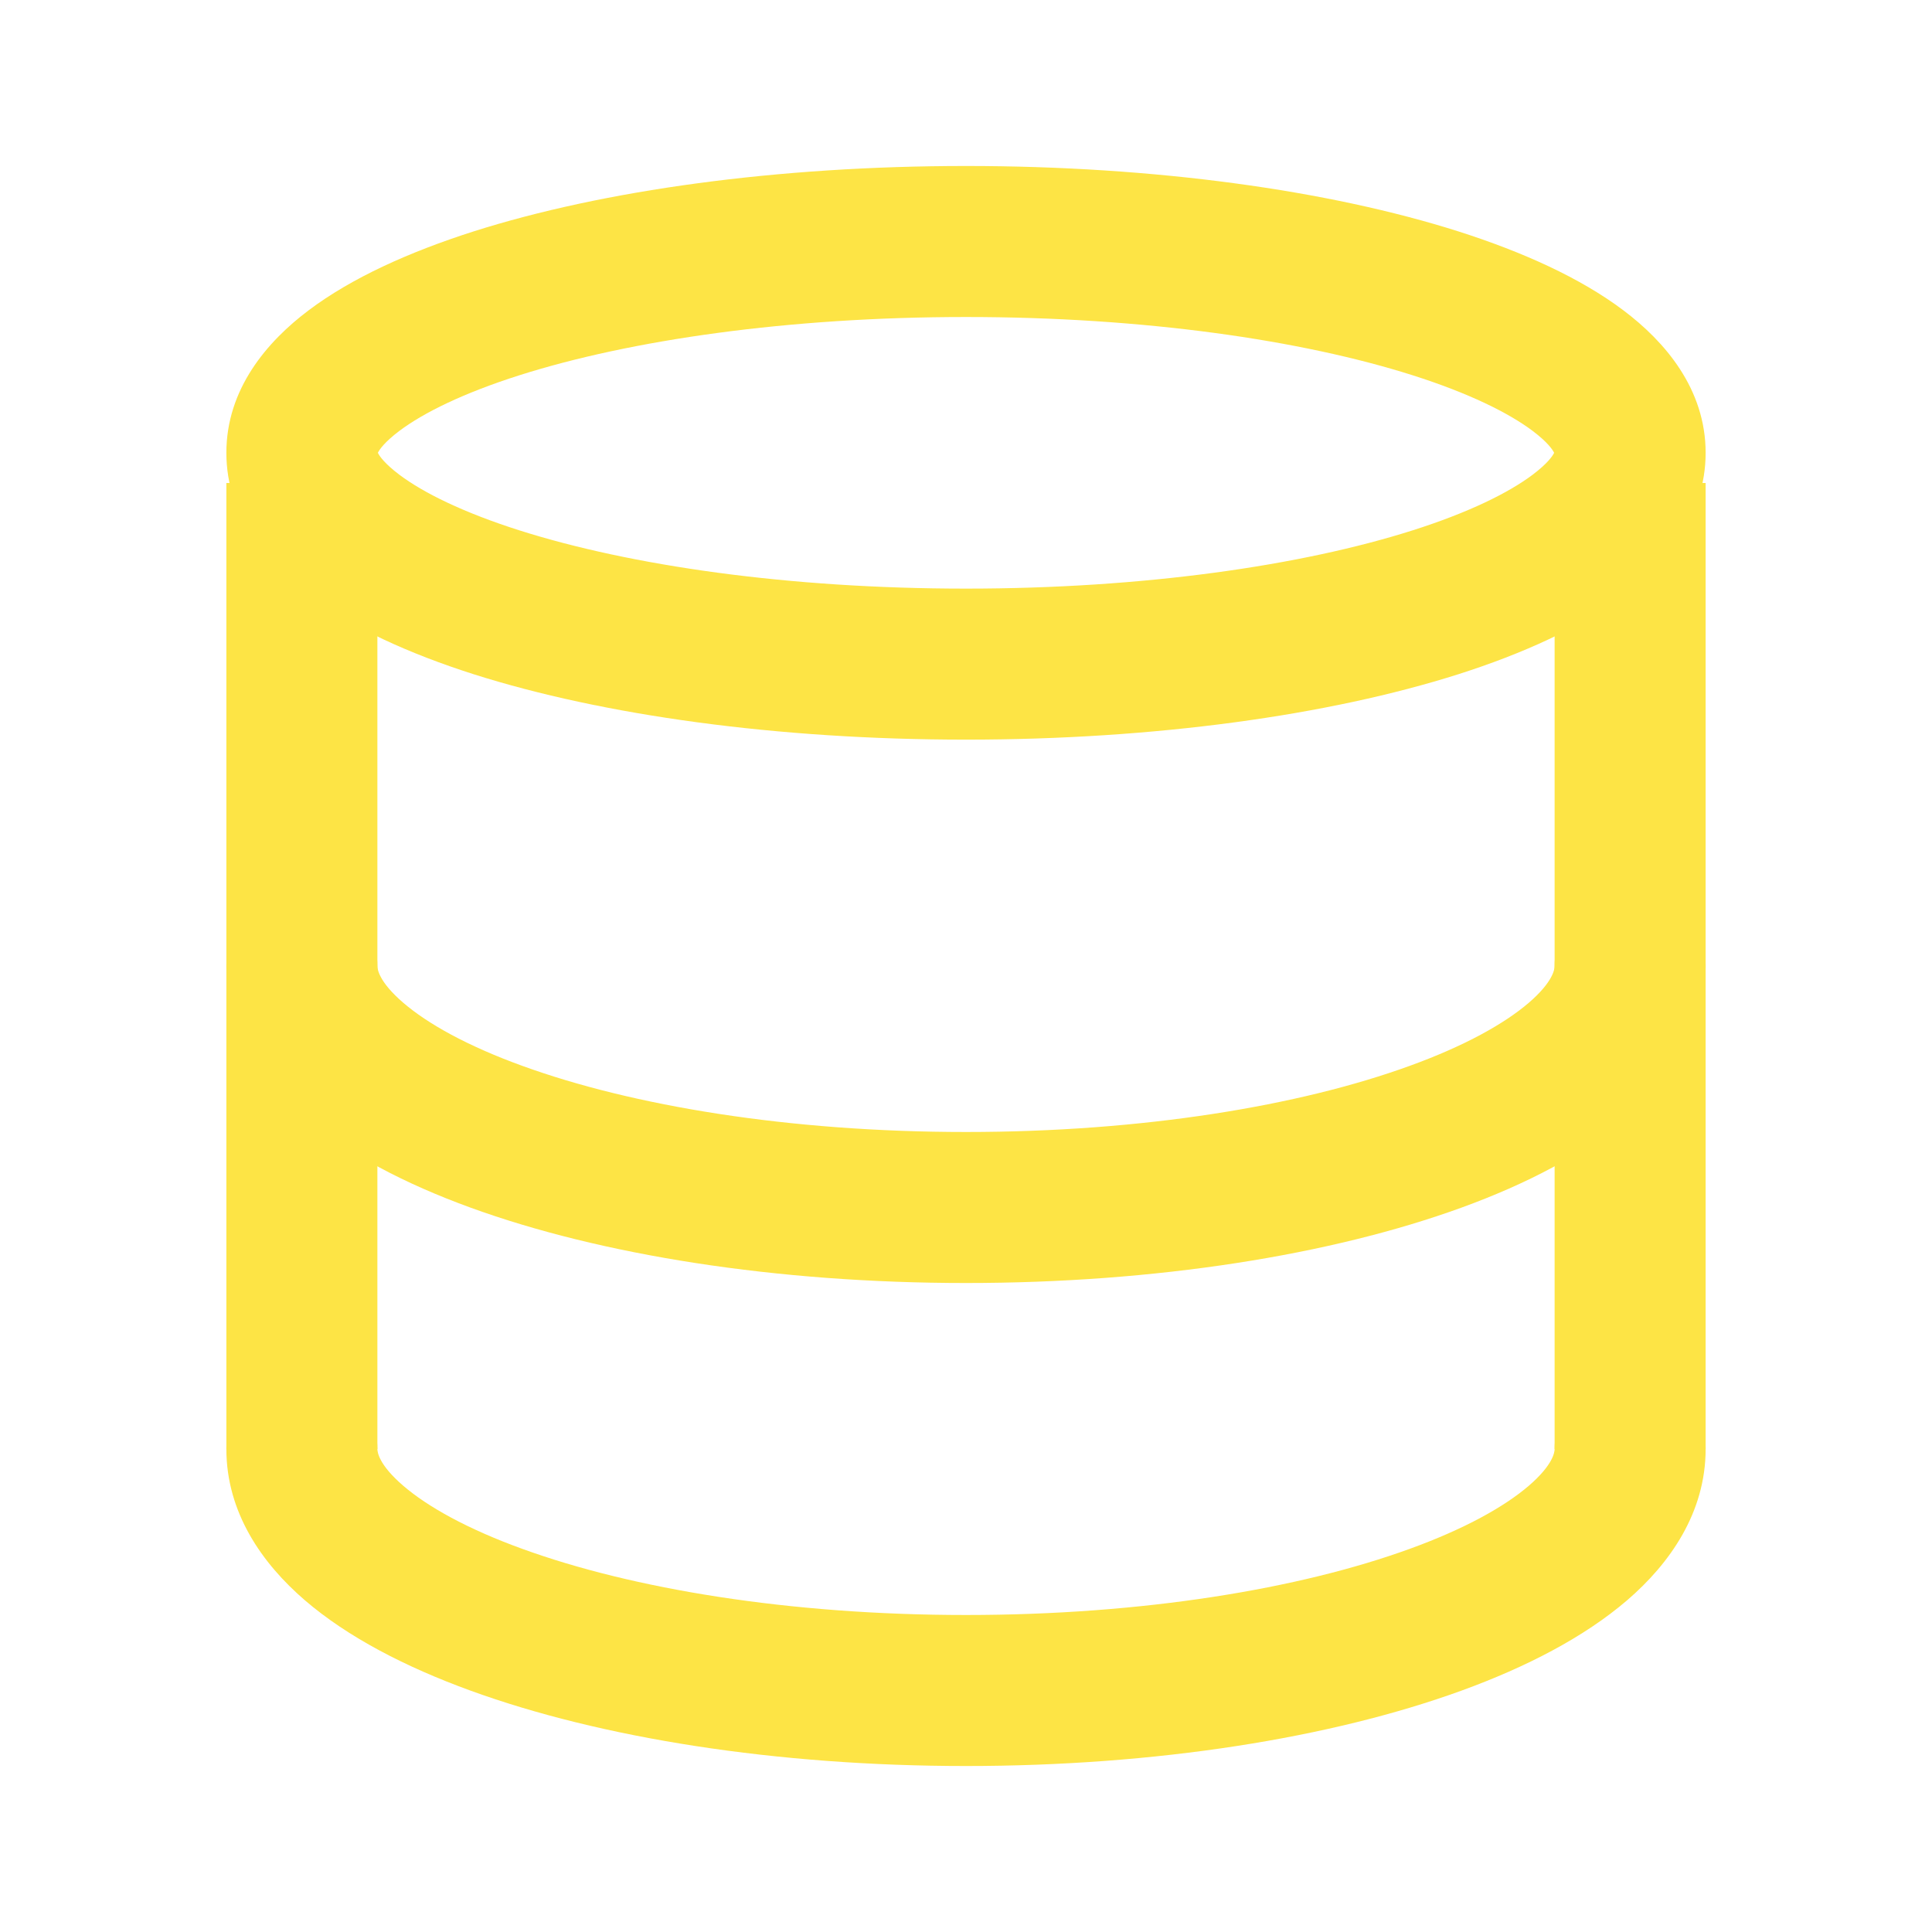 <svg width="24" height="24" viewBox="0 0 24 24" fill="none" xmlns="http://www.w3.org/2000/svg">
<path fill-rule="evenodd" clip-rule="evenodd" d="M4.686 5.645C4.686 5.645 4.686 5.645 4.686 5.643C4.686 5.645 4.686 5.645 4.686 5.645ZM4.694 5.625C4.713 5.586 4.775 5.493 4.962 5.352C5.262 5.127 5.756 4.883 6.451 4.662C7.829 4.224 9.791 3.938 12 3.938C14.209 3.938 16.171 4.224 17.549 4.662C18.244 4.883 18.738 5.127 19.038 5.352C19.225 5.493 19.287 5.586 19.306 5.625C19.287 5.664 19.225 5.757 19.038 5.898C18.738 6.123 18.244 6.367 17.549 6.588C16.171 7.026 14.209 7.312 12 7.312C9.791 7.312 7.829 7.026 6.451 6.588C5.756 6.367 5.262 6.123 4.962 5.898C4.775 5.757 4.713 5.664 4.694 5.625ZM19.314 5.645C19.314 5.645 19.314 5.645 19.314 5.643C19.314 5.645 19.314 5.645 19.314 5.645ZM19.314 5.607C19.314 5.605 19.314 5.605 19.314 5.605L19.314 5.607ZM4.686 5.607C4.686 5.605 4.686 5.605 4.686 5.605C4.686 5.605 4.686 5.605 4.686 5.607ZM5.882 2.875C7.49 2.364 9.653 2.062 12 2.062C14.347 2.062 16.51 2.364 18.118 2.875C18.916 3.13 19.631 3.452 20.165 3.854C20.684 4.244 21.188 4.833 21.188 5.625C21.188 6.417 20.684 7.006 20.165 7.396C19.631 7.798 18.916 8.12 18.118 8.375C16.51 8.886 14.347 9.188 12 9.188C9.653 9.188 7.49 8.886 5.882 8.375C5.084 8.12 4.369 7.798 3.835 7.396C3.316 7.006 2.812 6.417 2.812 5.625C2.812 4.833 3.316 4.244 3.835 3.854C4.369 3.452 5.084 3.13 5.882 2.875Z" fill="#FDE445"/>
<path fill-rule="evenodd" clip-rule="evenodd" d="M3.75 11.062C4.268 11.062 4.688 11.482 4.688 12C4.688 12.038 4.706 12.196 5.01 12.457C5.31 12.715 5.8 12.991 6.487 13.24C7.853 13.737 9.802 14.062 12 14.062C14.198 14.062 16.147 13.737 17.513 13.24C18.2 12.991 18.69 12.715 18.991 12.457C19.294 12.196 19.312 12.038 19.312 12C19.312 11.482 19.732 11.062 20.25 11.062C20.768 11.062 21.188 11.482 21.188 12C21.188 12.79 20.744 13.422 20.213 13.879C19.678 14.338 18.96 14.709 18.154 15.002C16.534 15.591 14.358 15.938 12 15.938C9.642 15.938 7.466 15.591 5.846 15.002C5.04 14.709 4.321 14.338 3.787 13.879C3.256 13.422 2.812 12.79 2.812 12C2.812 11.482 3.232 11.062 3.75 11.062Z" fill="#FDE445"/>
<path fill-rule="evenodd" clip-rule="evenodd" d="M3.75 17.062C4.268 17.062 4.688 17.482 4.688 18C4.688 18.038 4.706 18.196 5.01 18.457C5.31 18.715 5.8 18.991 6.487 19.24C7.853 19.737 9.802 20.062 12 20.062C14.198 20.062 16.147 19.737 17.513 19.24C18.2 18.991 18.69 18.715 18.991 18.457C19.294 18.196 19.312 18.038 19.312 18C19.312 17.482 19.732 17.062 20.25 17.062C20.768 17.062 21.188 17.482 21.188 18C21.188 18.79 20.744 19.422 20.213 19.879C19.678 20.338 18.96 20.709 18.154 21.002C16.534 21.591 14.358 21.938 12 21.938C9.642 21.938 7.466 21.591 5.846 21.002C5.04 20.709 4.321 20.338 3.787 19.879C3.256 19.422 2.812 18.79 2.812 18C2.812 17.482 3.232 17.062 3.75 17.062Z" fill="#FDE445"/>
<path fill-rule="evenodd" clip-rule="evenodd" d="M2.812 18V6H4.688V18H2.812Z" fill="#FDE445"/>
<path fill-rule="evenodd" clip-rule="evenodd" d="M19.312 18V6H21.188V18H19.312Z" fill="#FDE445"/>
</svg>
